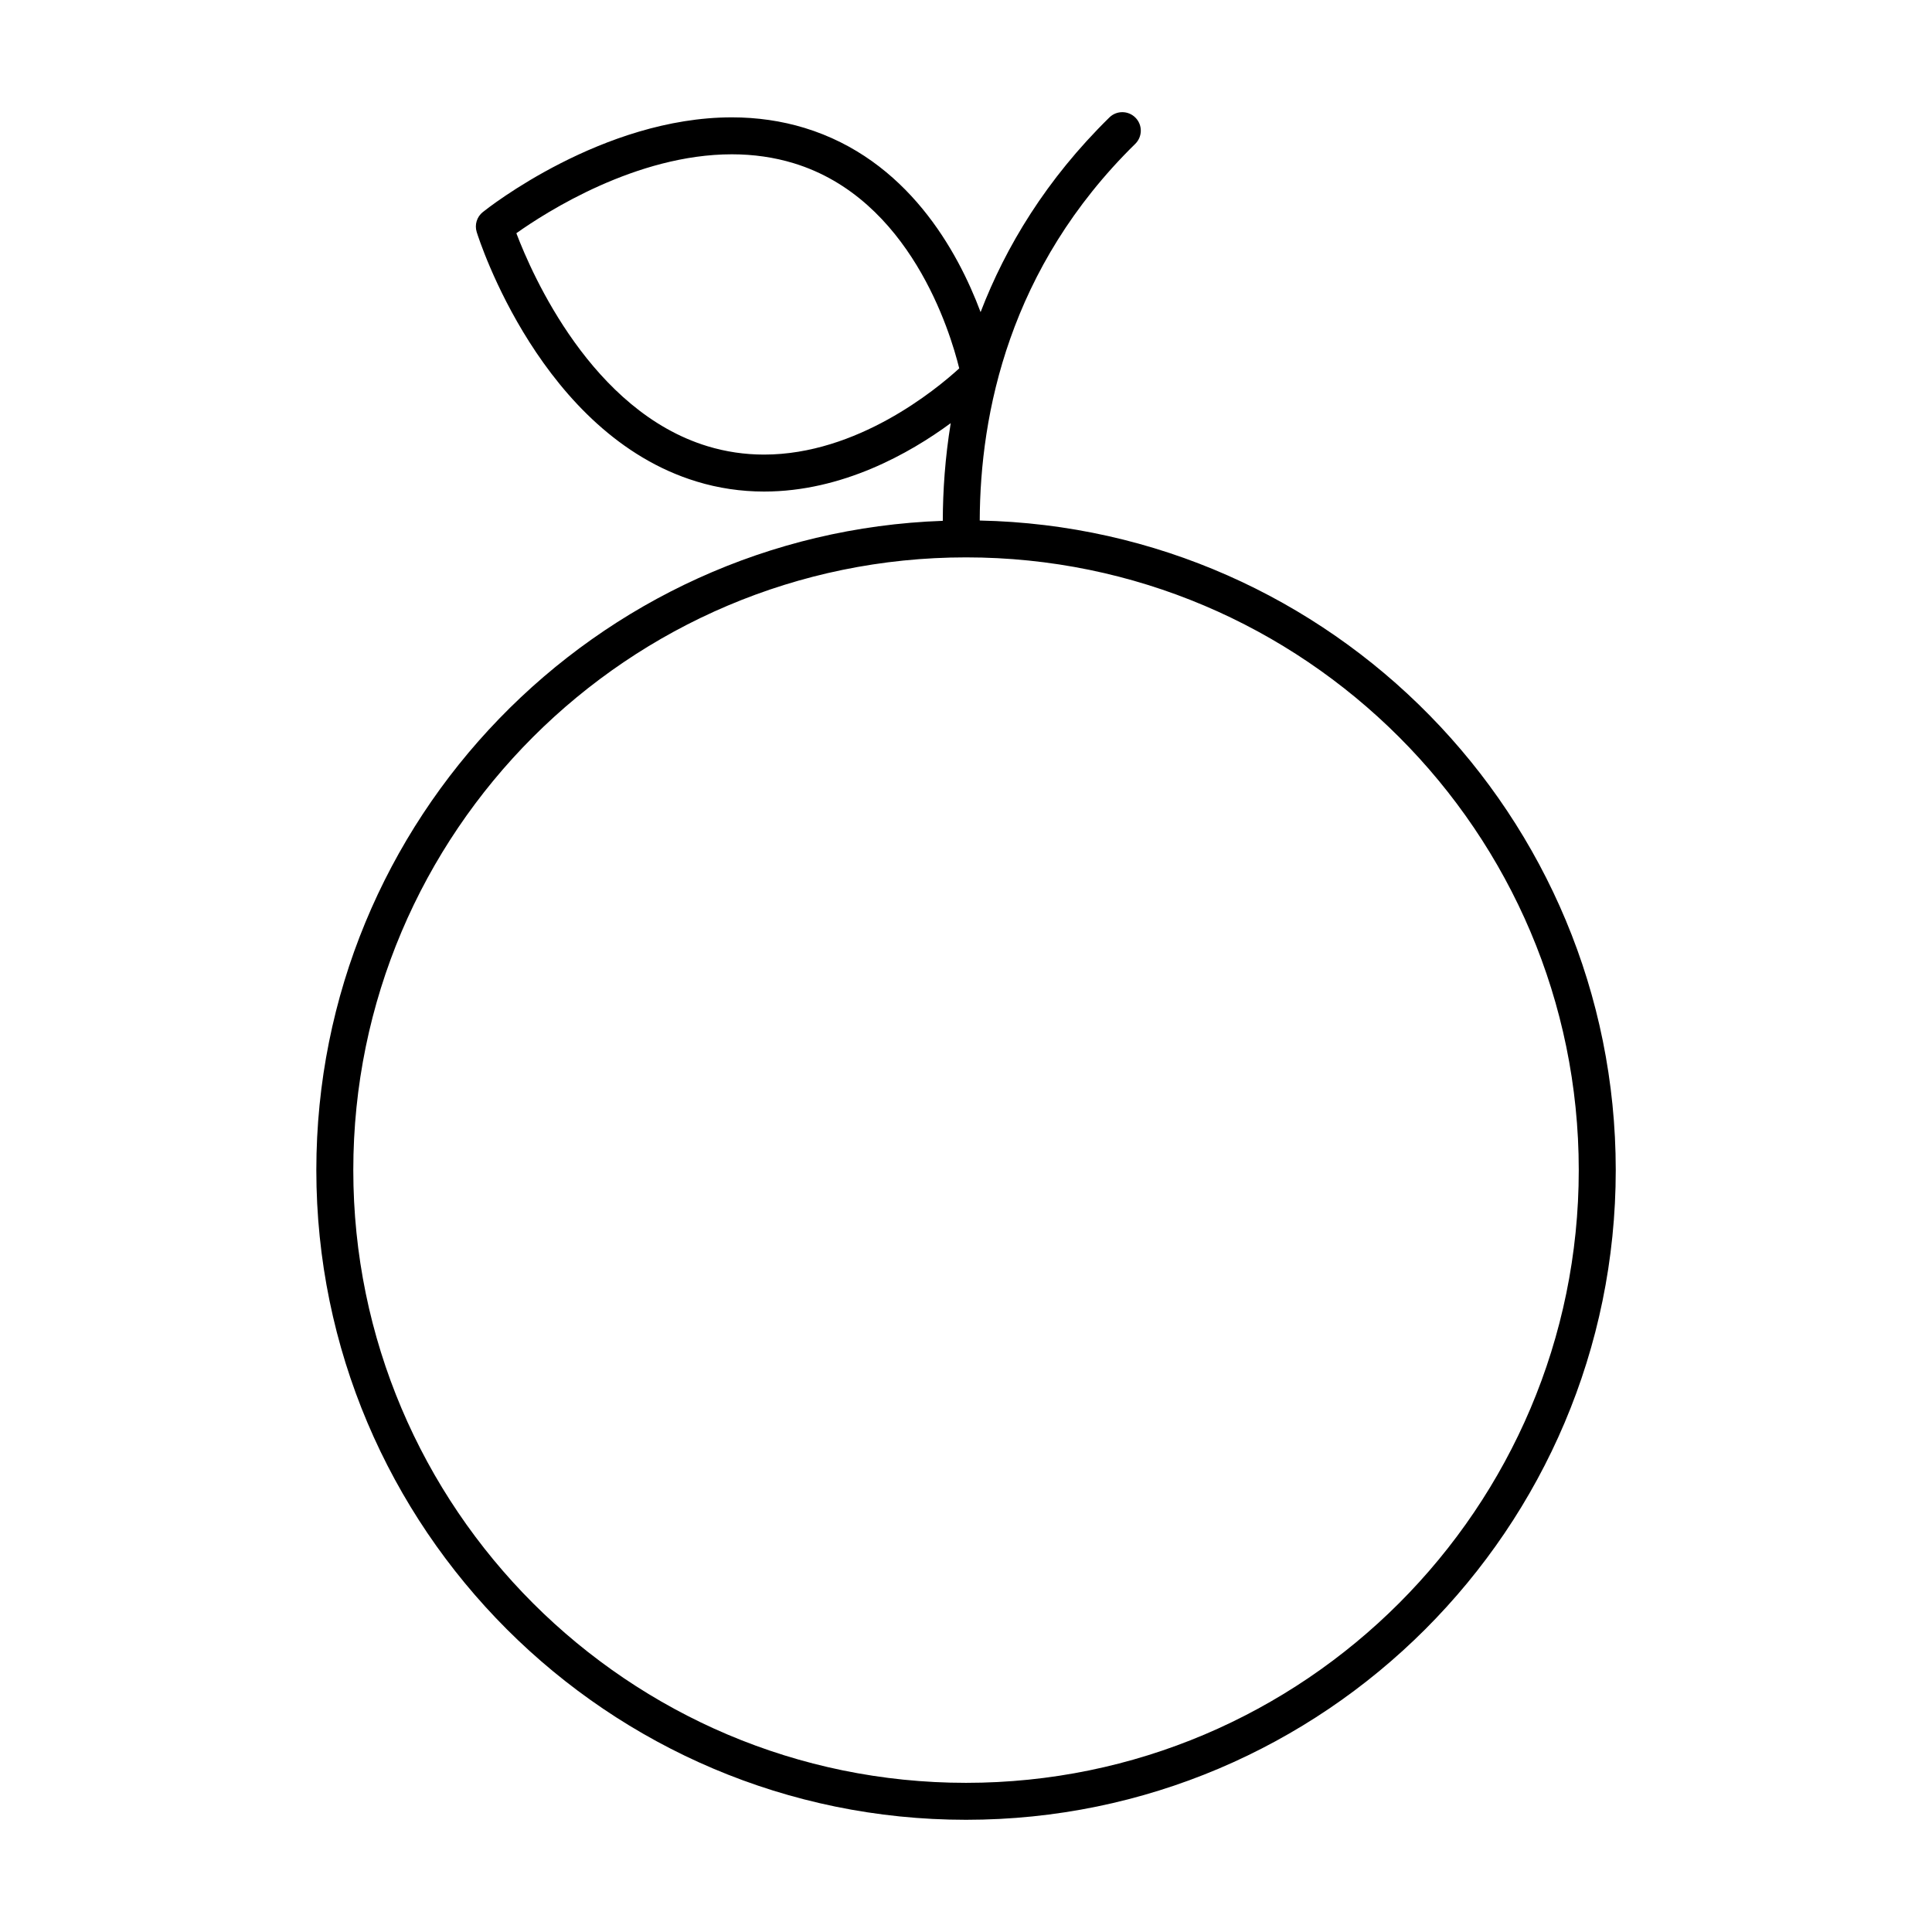 <?xml version="1.0" encoding="UTF-8"?>
<!-- Uploaded to: SVG Repo, www.svgrepo.com, Generator: SVG Repo Mixer Tools -->
<svg fill="#000000" width="800px" height="800px" version="1.1" viewBox="144 144 512 512" xmlns="http://www.w3.org/2000/svg">
 <path d="m403.64 281.95c0.09-28.254 7.734-66.996 41.215-99.828 1.93-1.895 1.965-4.996 0.066-6.926-1.895-1.934-4.996-1.965-6.922-0.07-16.746 16.43-27.457 34.219-34.133 51.59-6.102-16.309-19.492-40.531-46.672-48.824-6.062-1.848-12.531-2.793-19.227-2.793-34.293 0-64.75 24.086-66.023 25.109-1.578 1.258-2.211 3.359-1.613 5.285 0.68 2.18 17.176 53.582 58.266 66.113 5.777 1.77 11.801 2.66 17.891 2.66 20.73 0 38.598-10.133 49.465-18.129-1.5 9.199-2.086 17.93-2.102 25.887-92.098 3.258-166.02 79.184-166.02 172.06 0 94.941 77.238 172.18 172.18 172.18 94.938 0 172.18-77.238 172.18-172.18-0.016-93.727-75.289-170.2-168.56-172.14zm-57.156-17.48c-5.125 0-10.176-0.75-15.027-2.231-30.613-9.34-46.422-45.383-50.617-56.434 7.934-5.633 31.805-20.914 57.129-20.914 5.723 0 11.23 0.797 16.367 2.363 30.828 9.406 41.48 44.641 43.871 54.371-6.191 5.66-27.039 22.844-51.723 22.844zm53.523 352c-89.535 0-162.38-72.84-162.38-162.38 0-89.535 72.848-162.38 162.38-162.38s162.38 72.848 162.38 162.38c0 89.539-72.848 162.38-162.38 162.38z"/>
</svg>